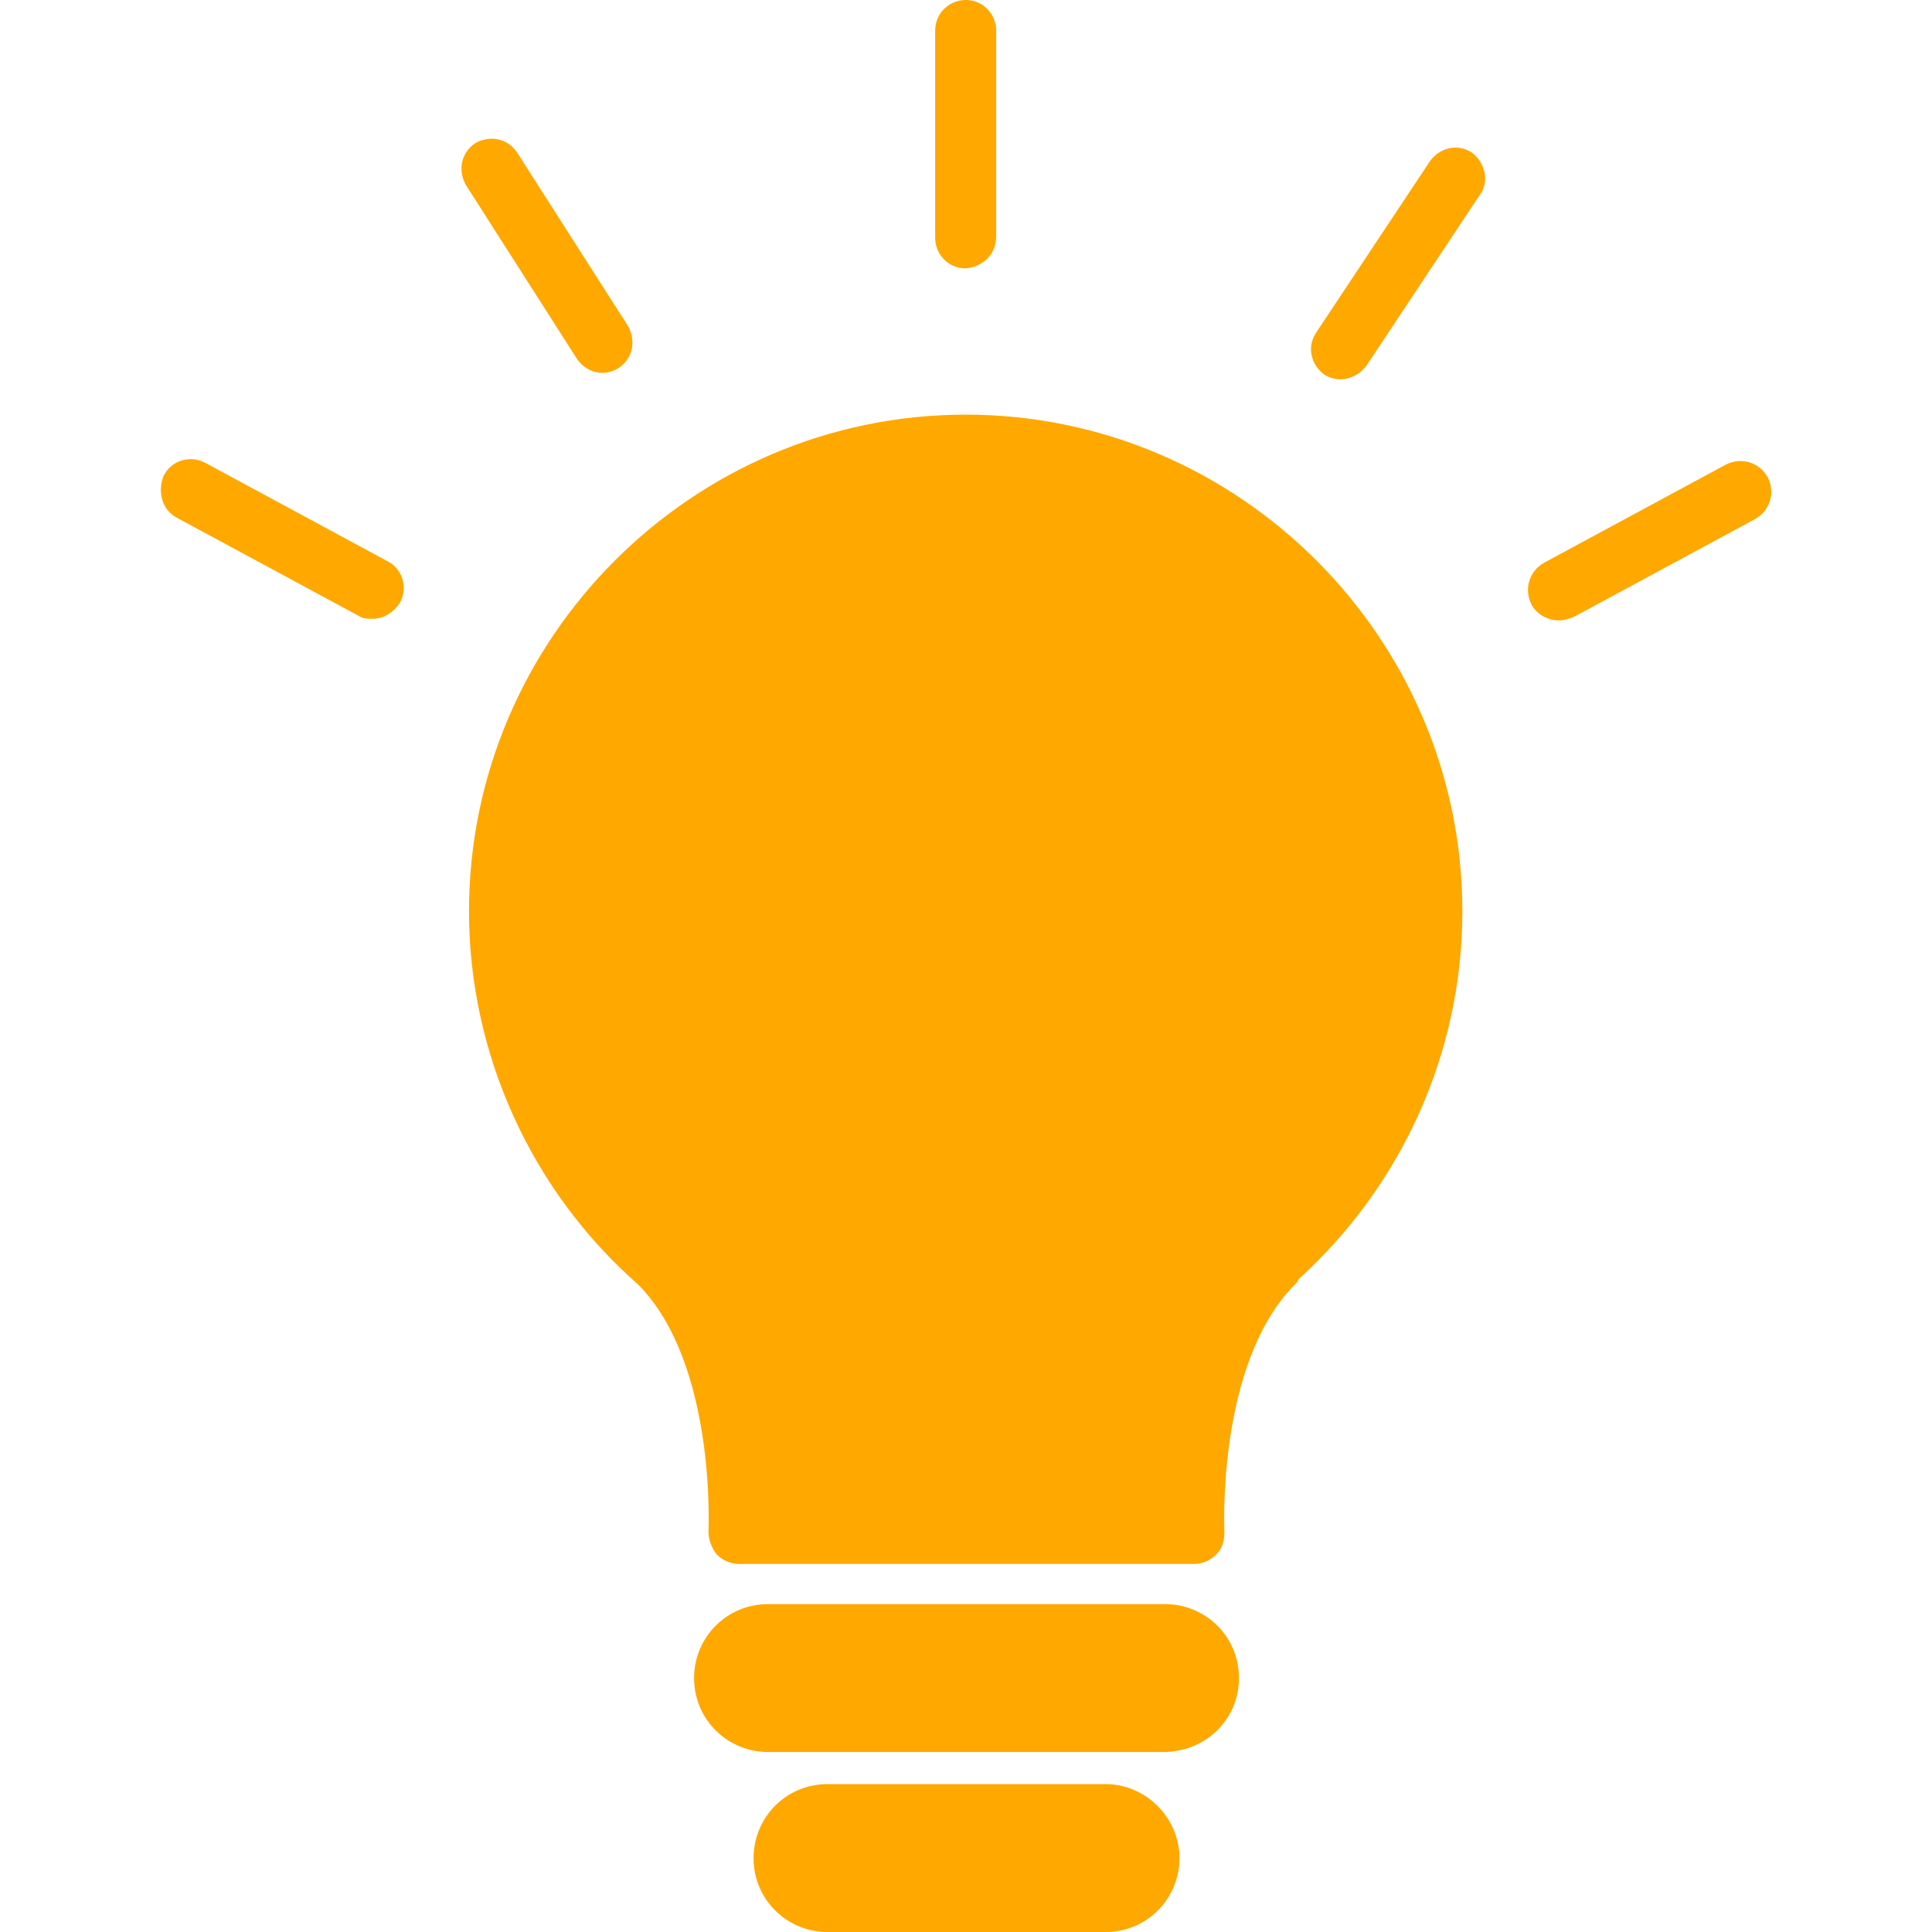 <svg width="24" height="24" viewBox="0 0 24 24" fill="none" xmlns="http://www.w3.org/2000/svg">
<path d="M15.829 15.694C14.711 16.812 14.851 19.068 14.851 19.068H9.181C9.181 19.068 9.3 16.812 8.202 15.694C6.984 14.616 6.206 13.058 6.206 11.321C6.206 8.126 8.801 5.531 11.996 5.531C15.191 5.531 17.786 8.126 17.786 11.321C17.786 13.058 17.027 14.616 15.829 15.694Z" fill="#FFA800"/>
<path d="M15.011 20.845C15.011 21.145 14.771 21.384 14.472 21.384H9.54C9.241 21.384 9.001 21.145 9.001 20.845C9.001 20.546 9.241 20.306 9.54 20.306H14.452C14.751 20.306 15.011 20.546 15.011 20.845Z" fill="#FFA800"/>
<path d="M14.272 23.081C14.272 23.381 14.033 23.62 13.733 23.62H10.279C9.979 23.62 9.74 23.381 9.74 23.081C9.74 22.782 9.979 22.542 10.279 22.542H13.733C14.033 22.542 14.272 22.782 14.272 23.081Z" fill="#FFA800"/>
<path d="M16.129 15.893C17.427 14.715 18.166 13.058 18.166 11.321C18.166 7.927 15.39 5.151 11.996 5.151C8.602 5.151 5.826 7.927 5.826 11.321C5.826 13.098 6.605 14.795 7.923 15.953C8.901 16.932 8.801 19.008 8.801 19.028C8.801 19.128 8.841 19.228 8.901 19.308C8.981 19.388 9.081 19.428 9.181 19.428H14.831C14.931 19.428 15.031 19.388 15.111 19.308C15.191 19.228 15.21 19.128 15.21 19.028C15.21 19.008 15.111 16.932 16.089 15.953C16.109 15.933 16.129 15.913 16.129 15.893ZM15.57 15.394C15.53 15.414 15.51 15.454 15.49 15.494C14.611 16.433 14.472 17.97 14.452 18.689H9.56C9.54 17.95 9.38 16.353 8.442 15.414C7.264 14.376 6.585 12.899 6.585 11.341C6.585 8.346 9.021 5.93 11.996 5.93C14.991 5.93 17.407 8.366 17.407 11.341C17.407 12.879 16.748 14.376 15.57 15.394Z" fill="#FFA800"/>
<path d="M15.391 20.845C15.391 20.326 14.972 19.927 14.472 19.927H9.541C9.021 19.927 8.622 20.346 8.622 20.845C8.622 21.364 9.041 21.764 9.541 21.764H14.452C14.972 21.764 15.391 21.364 15.391 20.845ZM14.452 21.005H9.541C9.441 21.005 9.381 20.925 9.381 20.845C9.381 20.745 9.461 20.686 9.541 20.686H14.452C14.552 20.686 14.612 20.765 14.612 20.845C14.632 20.945 14.552 21.005 14.452 21.005Z" fill="#FFA800"/>
<path d="M13.734 22.163H10.279C9.76 22.163 9.361 22.582 9.361 23.082C9.361 23.601 9.78 24 10.279 24H13.734C14.253 24 14.652 23.581 14.652 23.082C14.652 22.582 14.233 22.163 13.734 22.163ZM13.734 23.241H10.279C10.18 23.241 10.12 23.161 10.12 23.082C10.12 22.982 10.199 22.922 10.279 22.922H13.734C13.833 22.922 13.893 23.002 13.893 23.082C13.893 23.181 13.833 23.241 13.734 23.241Z" fill="#FFA800"/>
<path d="M12.375 2.935V0.379C12.375 0.18 12.216 0 11.996 0C11.796 0 11.617 0.16 11.617 0.379V2.955C11.617 3.155 11.776 3.334 11.996 3.334C12.216 3.314 12.375 3.155 12.375 2.935Z" fill="#FFA800"/>
<path d="M18.286 1.897C18.106 1.777 17.886 1.837 17.767 1.997L16.349 4.133C16.229 4.313 16.289 4.532 16.449 4.652C16.509 4.692 16.588 4.712 16.648 4.712C16.768 4.712 16.888 4.652 16.968 4.552L18.386 2.416C18.505 2.256 18.445 2.017 18.286 1.897Z" fill="#FFA800"/>
<path d="M7.484 4.632C7.543 4.632 7.623 4.612 7.683 4.572C7.863 4.453 7.903 4.233 7.803 4.053L6.425 1.897C6.306 1.717 6.086 1.677 5.906 1.777C5.726 1.897 5.687 2.117 5.786 2.296L7.164 4.453C7.244 4.572 7.364 4.632 7.484 4.632Z" fill="#FFA800"/>
<path d="M2.192 6.429L4.449 7.647C4.509 7.687 4.569 7.687 4.628 7.687C4.768 7.687 4.888 7.607 4.968 7.488C5.068 7.308 5.008 7.068 4.808 6.969L2.552 5.751C2.372 5.651 2.133 5.711 2.033 5.91C1.953 6.11 2.013 6.33 2.192 6.429Z" fill="#FFA800"/>
<path d="M19.364 7.707C19.424 7.707 19.484 7.687 19.544 7.667L21.8 6.449C21.98 6.35 22.059 6.13 21.96 5.93C21.86 5.751 21.64 5.671 21.44 5.771L19.184 6.989C19.005 7.088 18.925 7.308 19.024 7.508C19.084 7.627 19.224 7.707 19.364 7.707Z" fill="#FFA800"/>
</svg>
